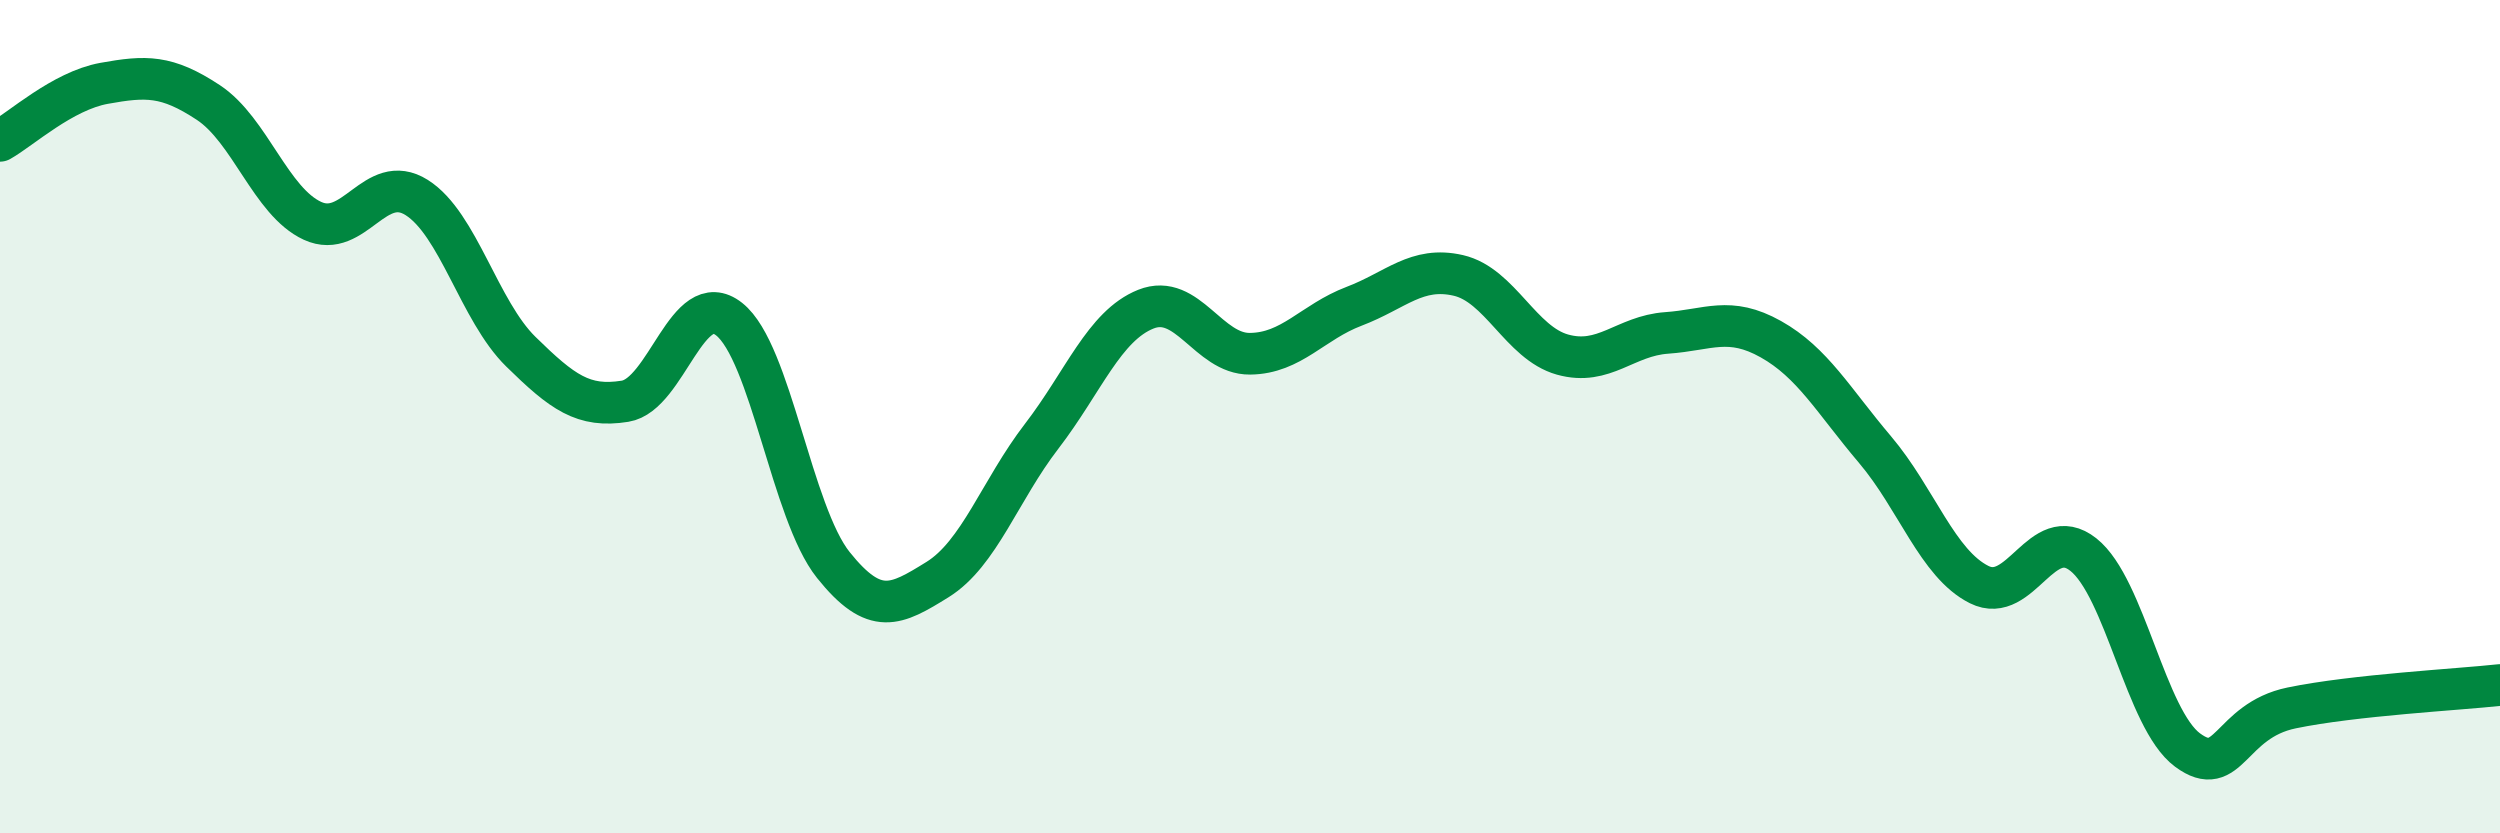 
    <svg width="60" height="20" viewBox="0 0 60 20" xmlns="http://www.w3.org/2000/svg">
      <path
        d="M 0,3.38 C 0.5,3.1 1.5,2.18 2.5,2 C 3.5,1.82 4,1.8 5,2.46 C 6,3.12 6.5,4.84 7.5,5.3 C 8.5,5.76 9,4.11 10,4.74 C 11,5.37 11.5,7.46 12.5,8.44 C 13.5,9.42 14,9.79 15,9.63 C 16,9.47 16.5,6.87 17.5,7.66 C 18.5,8.45 19,12.31 20,13.56 C 21,14.81 21.5,14.53 22.5,13.91 C 23.5,13.29 24,11.77 25,10.47 C 26,9.17 26.5,7.82 27.5,7.42 C 28.5,7.02 29,8.5 30,8.49 C 31,8.48 31.5,7.73 32.5,7.35 C 33.5,6.97 34,6.38 35,6.61 C 36,6.84 36.5,8.23 37.5,8.51 C 38.5,8.79 39,8.06 40,7.99 C 41,7.92 41.5,7.58 42.5,8.14 C 43.5,8.7 44,9.61 45,10.79 C 46,11.97 46.5,13.53 47.5,14.03 C 48.5,14.53 49,12.52 50,13.31 C 51,14.1 51.5,17.26 52.5,18 C 53.5,18.74 53.5,17.3 55,16.99 C 56.5,16.68 59,16.55 60,16.44L60 20L0 20Z"
        fill="#008740"
        opacity="0.1"
        stroke-linecap="round"
        stroke-linejoin="round"
      />
      <path
        d="M 0,3.38 C 0.5,3.1 1.5,2.18 2.5,2 C 3.5,1.82 4,1.8 5,2.46 C 6,3.12 6.5,4.84 7.5,5.3 C 8.5,5.76 9,4.11 10,4.74 C 11,5.37 11.5,7.46 12.5,8.44 C 13.5,9.42 14,9.79 15,9.63 C 16,9.47 16.5,6.87 17.5,7.66 C 18.5,8.45 19,12.31 20,13.56 C 21,14.81 21.5,14.53 22.5,13.91 C 23.5,13.29 24,11.77 25,10.47 C 26,9.17 26.5,7.82 27.5,7.42 C 28.5,7.02 29,8.5 30,8.49 C 31,8.48 31.5,7.73 32.5,7.35 C 33.5,6.97 34,6.38 35,6.61 C 36,6.84 36.5,8.23 37.5,8.51 C 38.5,8.79 39,8.06 40,7.99 C 41,7.92 41.5,7.58 42.5,8.14 C 43.5,8.7 44,9.61 45,10.79 C 46,11.97 46.5,13.53 47.5,14.03 C 48.5,14.53 49,12.52 50,13.31 C 51,14.1 51.5,17.26 52.5,18 C 53.5,18.74 53.5,17.3 55,16.99 C 56.5,16.68 59,16.55 60,16.44"
        stroke="#008740"
        stroke-width="1"
        fill="none"
        stroke-linecap="round"
        stroke-linejoin="round"
      />
    </svg>
  